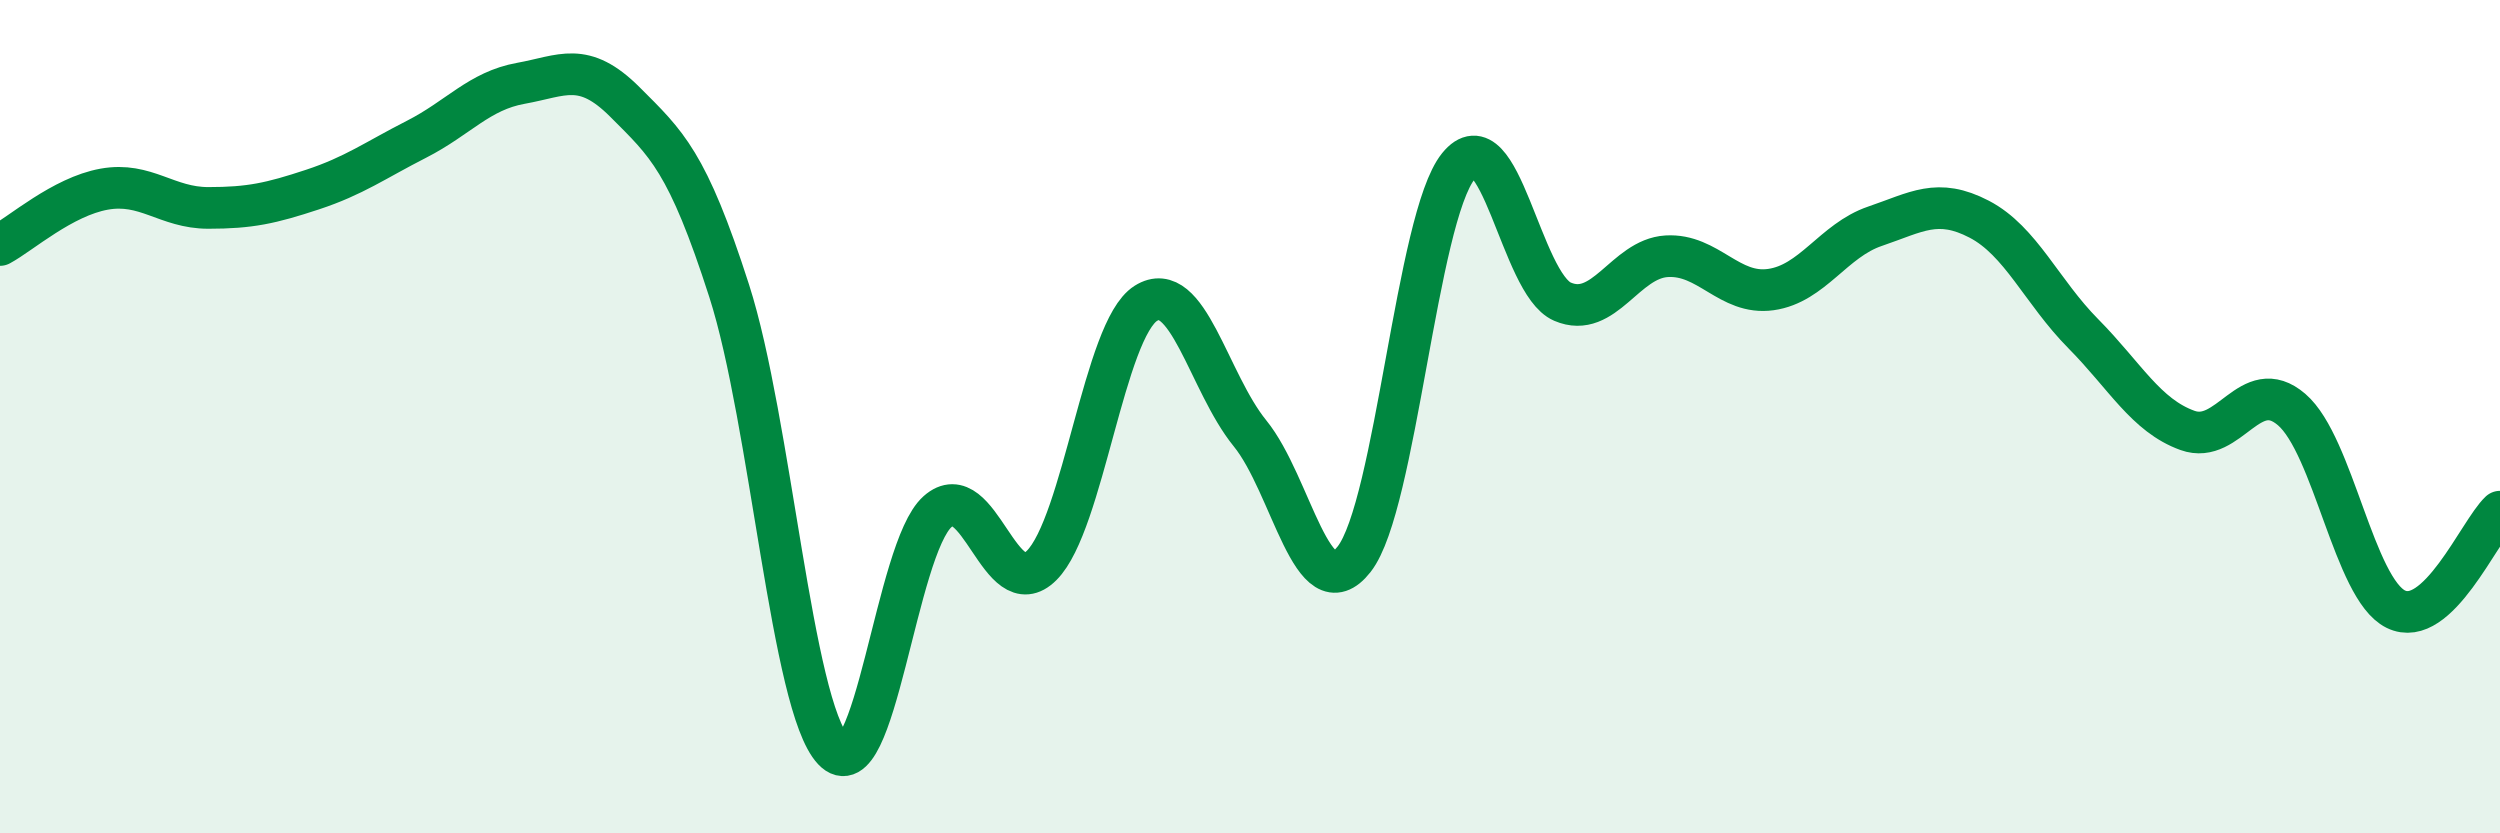 
    <svg width="60" height="20" viewBox="0 0 60 20" xmlns="http://www.w3.org/2000/svg">
      <path
        d="M 0,5.88 C 0.5,5.61 1.5,4.72 2.5,4.54 C 3.5,4.36 4,4.99 5,4.99 C 6,4.99 6.5,4.88 7.5,4.55 C 8.5,4.22 9,3.85 10,3.34 C 11,2.83 11.5,2.18 12.5,2 C 13.5,1.82 14,1.45 15,2.45 C 16,3.45 16.5,3.87 17.5,6.98 C 18.5,10.09 19,16.94 20,18 C 21,19.06 21.5,13.17 22.5,12.28 C 23.5,11.39 24,14.57 25,13.57 C 26,12.57 26.5,7.91 27.5,7.28 C 28.5,6.65 29,9.17 30,10.4 C 31,11.63 31.5,14.7 32.5,13.42 C 33.5,12.14 34,5.23 35,3.99 C 36,2.75 36.5,6.81 37.5,7.24 C 38.5,7.67 39,6.21 40,6.15 C 41,6.09 41.5,7.09 42.5,6.95 C 43.5,6.81 44,5.77 45,5.43 C 46,5.09 46.5,4.74 47.5,5.26 C 48.5,5.78 49,7 50,8.01 C 51,9.02 51.5,9.97 52.5,10.33 C 53.5,10.69 54,8.97 55,9.83 C 56,10.69 56.5,14.13 57.5,14.62 C 58.5,15.11 59.5,12.75 60,12.28L60 20L0 20Z"
        fill="#008740"
        opacity="0.1"
        stroke-linecap="round"
        stroke-linejoin="round"
      />
      <path
        d="M 0,5.88 C 0.5,5.61 1.5,4.72 2.5,4.54 C 3.5,4.36 4,4.99 5,4.99 C 6,4.99 6.5,4.88 7.5,4.55 C 8.5,4.22 9,3.85 10,3.34 C 11,2.83 11.5,2.18 12.5,2 C 13.5,1.82 14,1.45 15,2.45 C 16,3.45 16.5,3.87 17.5,6.98 C 18.5,10.09 19,16.94 20,18 C 21,19.06 21.5,13.17 22.5,12.28 C 23.5,11.39 24,14.57 25,13.57 C 26,12.57 26.5,7.91 27.5,7.28 C 28.5,6.65 29,9.17 30,10.4 C 31,11.63 31.5,14.7 32.5,13.42 C 33.5,12.14 34,5.23 35,3.99 C 36,2.75 36.5,6.81 37.5,7.24 C 38.5,7.67 39,6.21 40,6.15 C 41,6.09 41.5,7.09 42.5,6.95 C 43.5,6.81 44,5.77 45,5.43 C 46,5.09 46.5,4.74 47.5,5.26 C 48.5,5.78 49,7 50,8.01 C 51,9.02 51.5,9.97 52.5,10.33 C 53.5,10.69 54,8.97 55,9.83 C 56,10.69 56.5,14.13 57.5,14.62 C 58.5,15.11 59.5,12.75 60,12.28"
        stroke="#008740"
        stroke-width="1"
        fill="none"
        stroke-linecap="round"
        stroke-linejoin="round"
      />
    </svg>
  